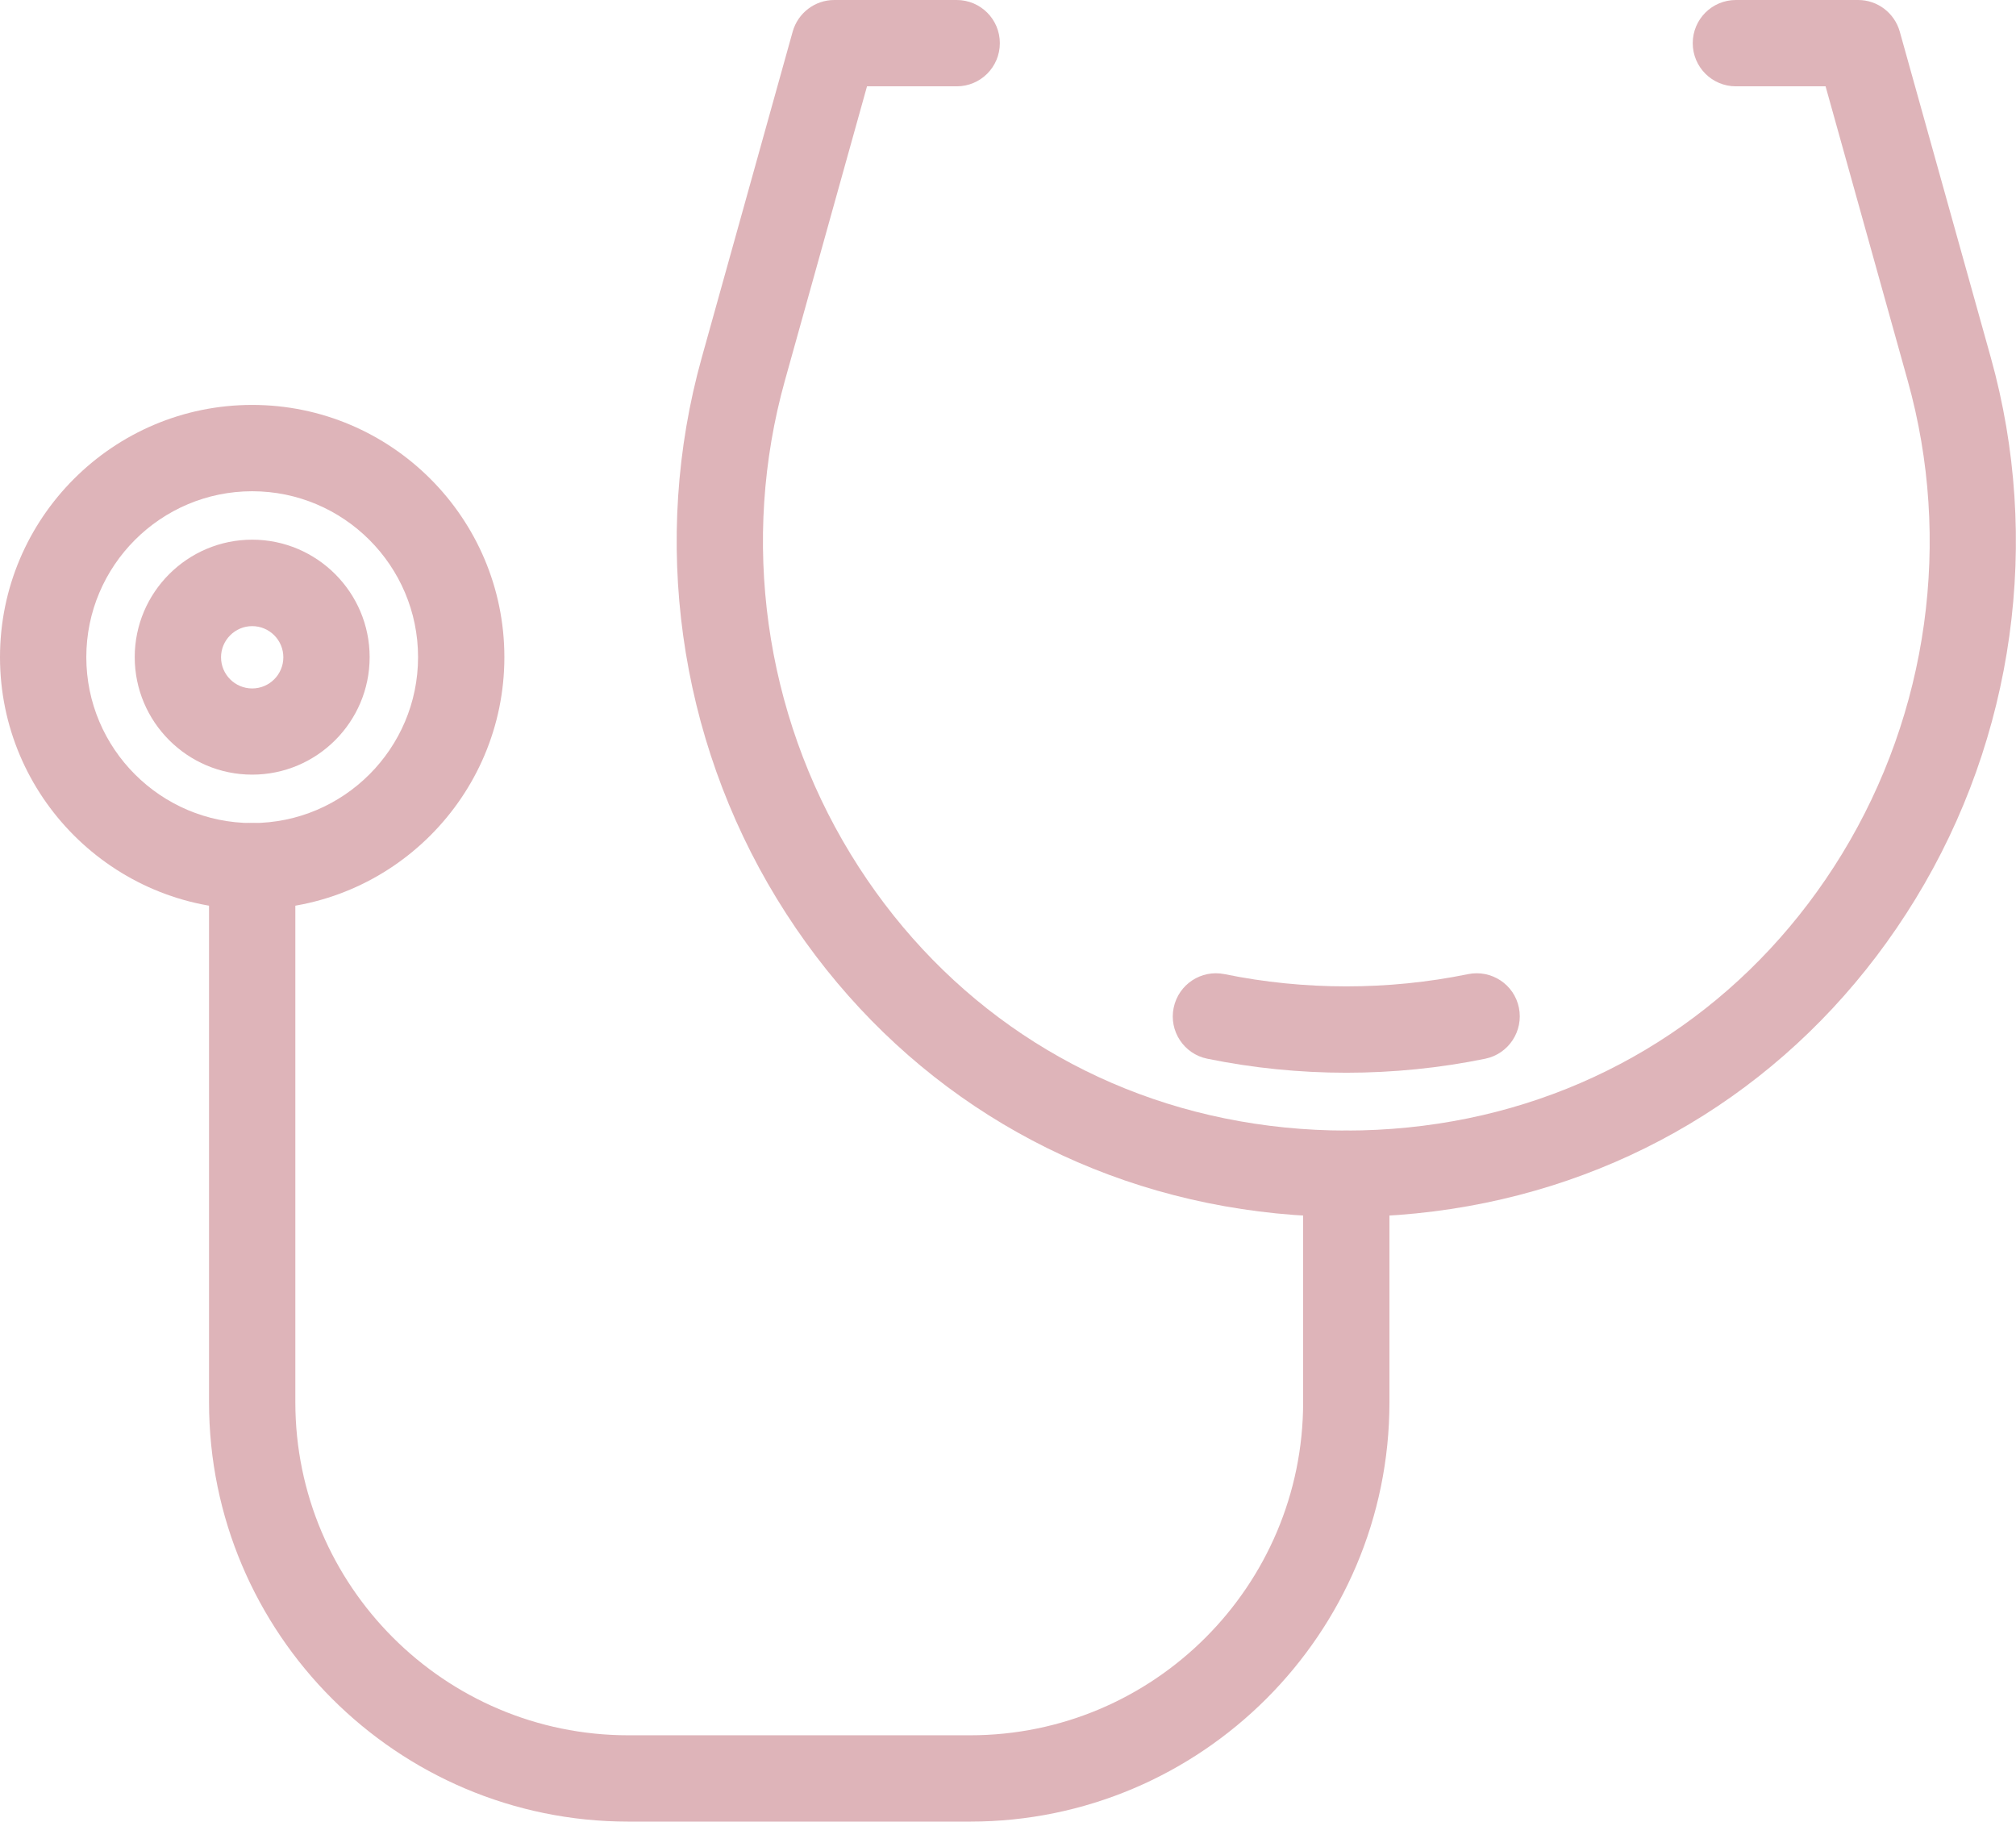 <?xml version="1.0" encoding="UTF-8"?>
<svg id="_レイヤー_2" data-name="レイヤー 2" xmlns="http://www.w3.org/2000/svg" viewBox="0 0 14.949 13.505">
  <defs>
    <style>
      .cls-1 {
        fill: #deb4b9;
      }
    </style>
  </defs>
  <g id="_デザイン" data-name="デザイン">
    <path class="cls-1" d="M1.87,6.742c-1.031,0-1.87-.839-1.87-1.87s.839-1.87,1.87-1.87,1.87.839,1.87,1.87-.839,1.87-1.87,1.87ZM1.87,3.642c-.678,0-1.23.552-1.23,1.23s.552,1.23,1.23,1.23,1.23-.552,1.23-1.23-.552-1.23-1.23-1.23Z"/>
    <path class="cls-1" d="M1.87,5.743c-.48,0-.871-.391-.871-.871s.391-.871.871-.871.871.391.871.871-.391.871-.871.871ZM1.87,4.642c-.127,0-.231.104-.231.231s.103.231.231.231.231-.104.231-.231-.103-.231-.231-.231Z"/>
    <path class="cls-1" d="M7.194,13.505h-2.535c-1.714,0-3.109-1.395-3.109-3.109v-3.974c0-.177.143-.32.32-.32s.32.143.32.32v3.974c0,1.361,1.108,2.469,2.469,2.469h2.535c1.362,0,2.469-1.108,2.469-2.469v-1.694c0-.177.143-.32.32-.32s.32.143.32.32v1.694c0,1.714-1.395,3.109-3.109,3.109Z"/>
    <path class="cls-1" d="M9.983,9.022c-.347,0-.694-.035-1.031-.104-1.337-.274-2.47-1.074-3.191-2.254-.732-1.198-.935-2.662-.557-4.014L5.878.234c.039-.138.165-.234.308-.234h.908c.177,0,.32.143.32.32s-.143.32-.32.32h-.665l-.609,2.182c-.33,1.182-.153,2.461.487,3.509.627,1.027,1.612,1.723,2.773,1.96.59.121,1.216.121,1.806,0,1.161-.238,2.146-.934,2.773-1.96.64-1.048.818-2.326.487-3.509l-.609-2.182h-.665c-.177,0-.32-.143-.32-.32s.143-.32.32-.32h.907c.143,0,.269.096.308.234l.675,2.416c.378,1.353.175,2.816-.558,4.014-.721,1.18-1.854,1.98-3.191,2.254-.337.069-.684.104-1.031.104Z"/>
    <path class="cls-1" d="M9.983,7.953c-.347,0-.694-.035-1.031-.104-.173-.035-.285-.205-.249-.378.036-.173.204-.284.377-.249.59.121,1.216.121,1.806,0,.173-.035.342.076.377.249.035.173-.076.342-.249.378-.337.069-.684.104-1.031.104Z"/>
  </g>
</svg>